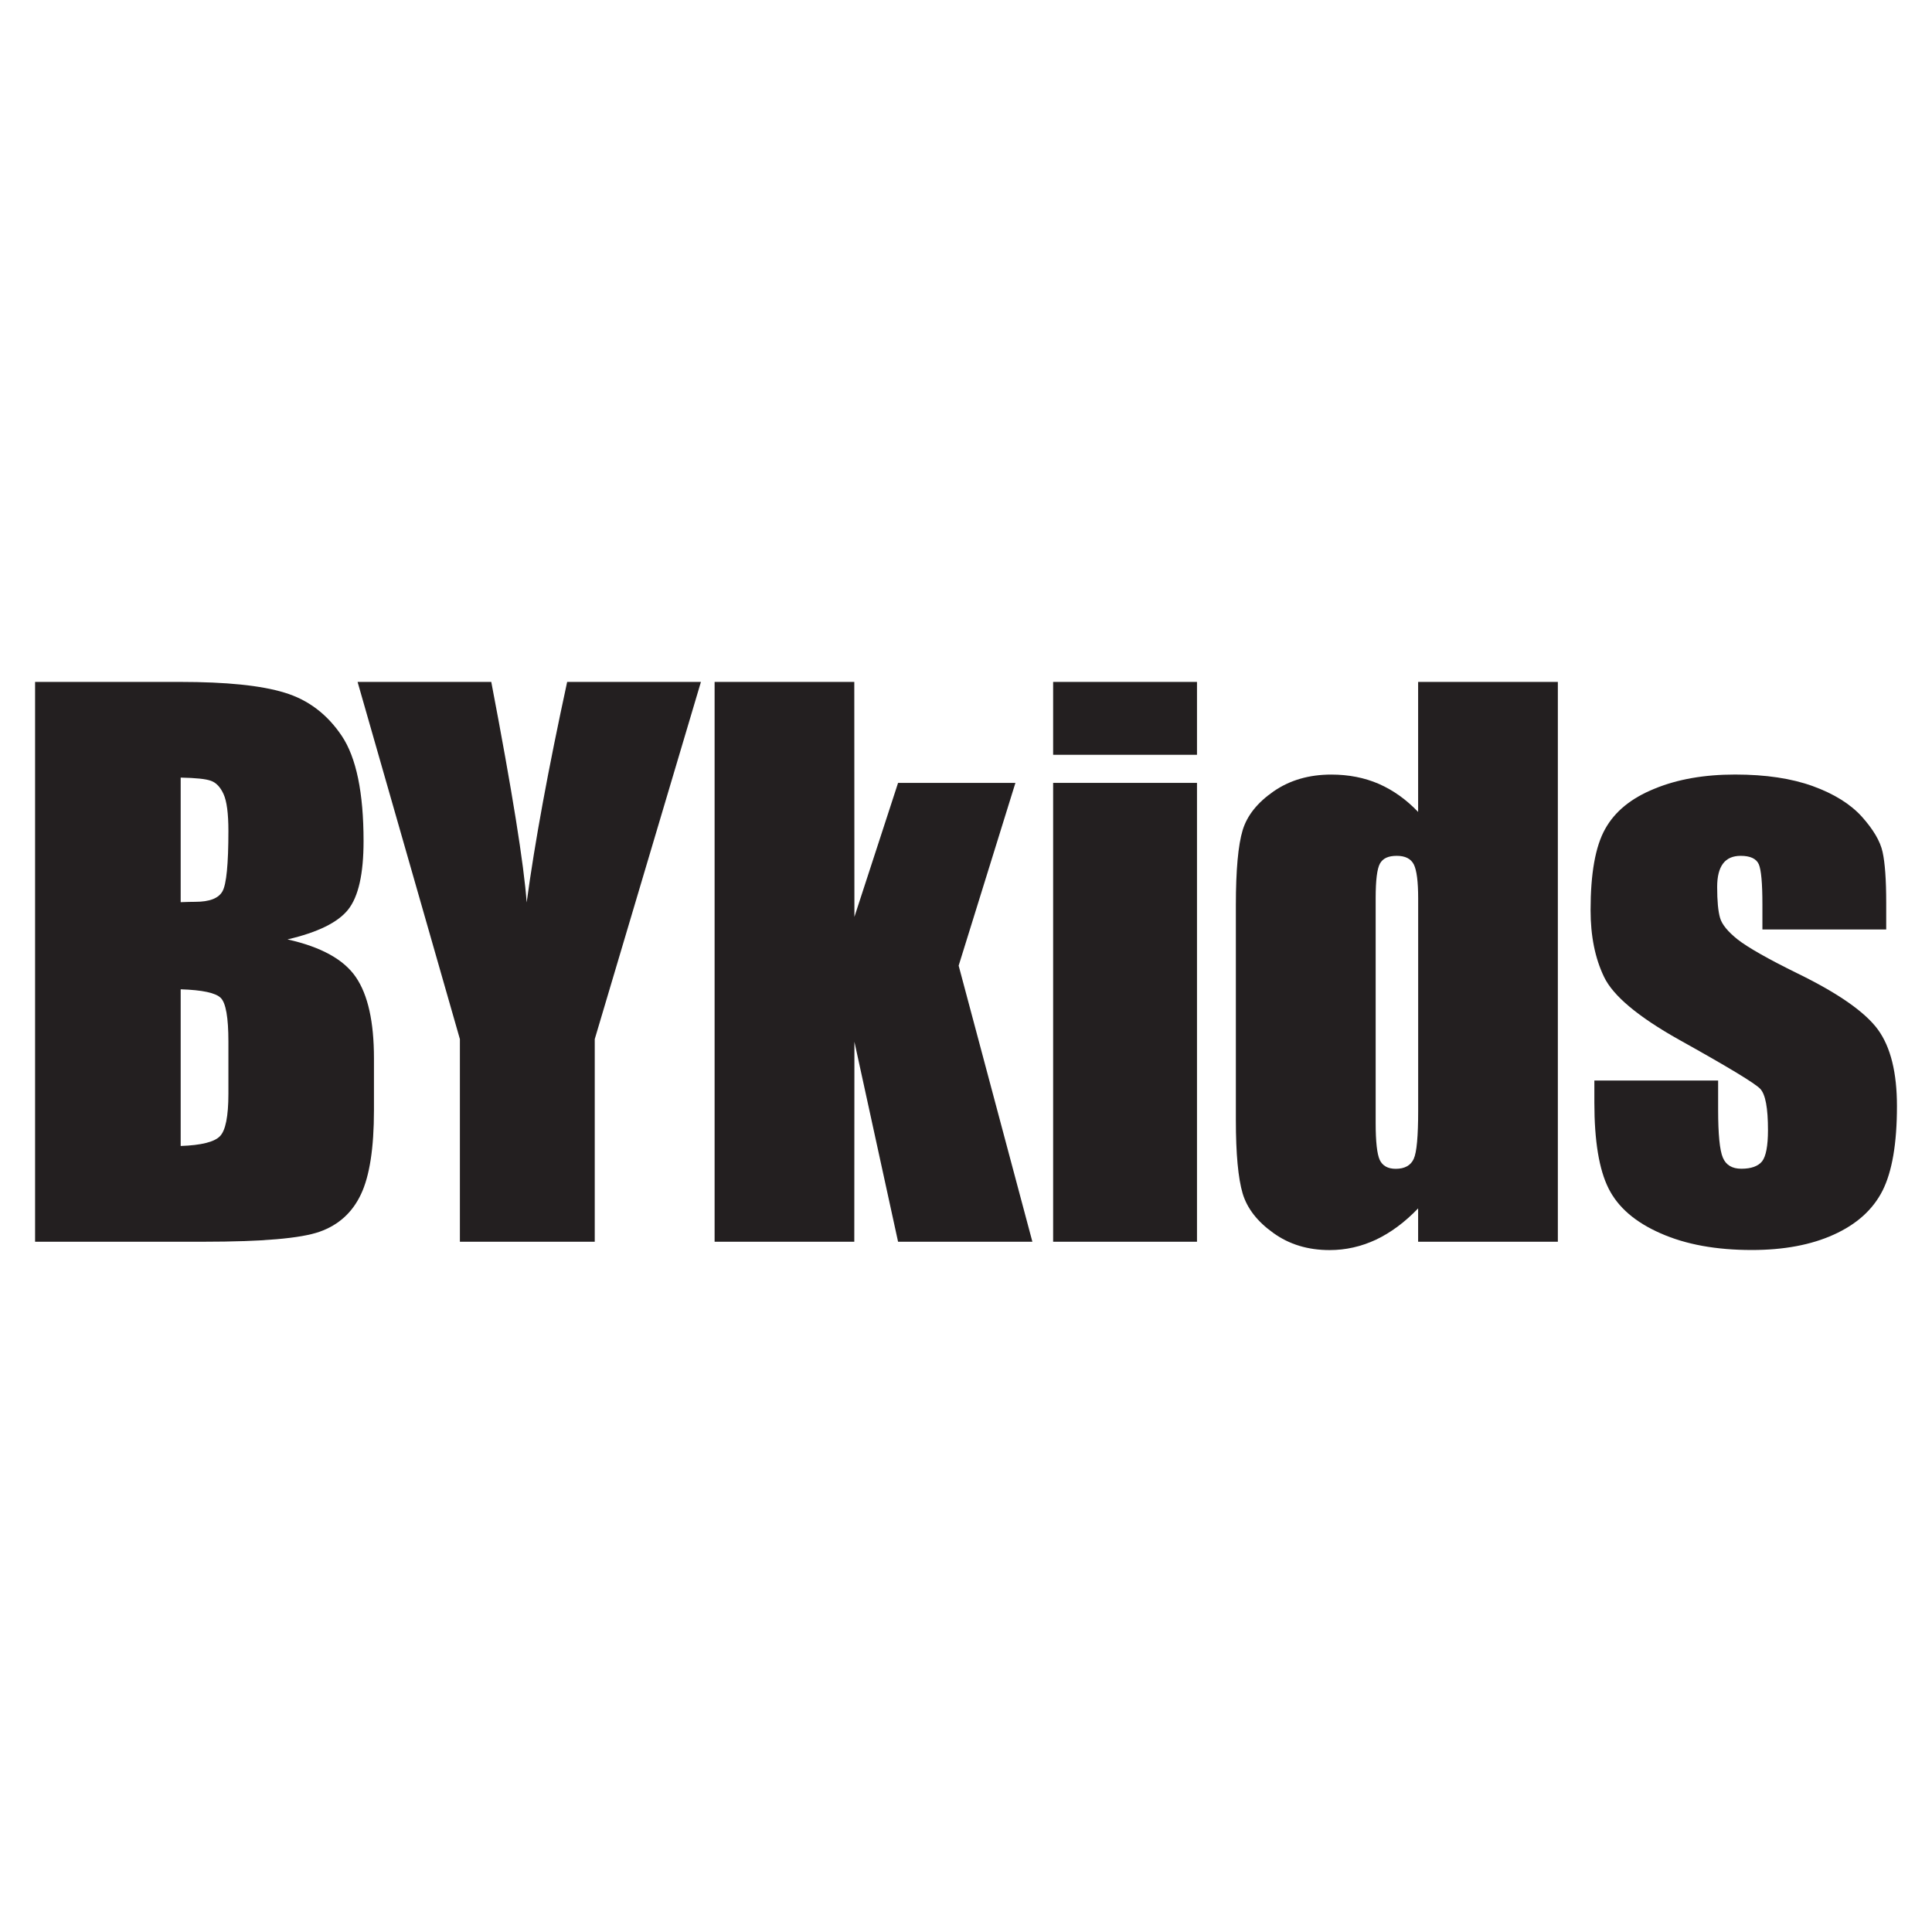 <?xml version="1.0" encoding="UTF-8"?><svg id="Layer_1" xmlns="http://www.w3.org/2000/svg" viewBox="0 0 500 500"><defs><style>.cls-1{fill:#231f20;}</style></defs><polygon class="cls-1" points="262.79 202.61 248.1 249.91 267.18 321.36 232.42 321.36 221.12 269.6 221.09 321.36 184.94 321.36 184.94 176.48 221.09 176.48 221.12 237.29 232.42 202.61 262.79 202.61"/><path class="cls-1" d="M309.78,195.34h-37.23v-18.86h37.23v18.86ZM309.78,321.36h-37.23v-118.75h37.23v118.75Z"/><path class="cls-1" d="M403.17,176.48v144.88h-36.16v-8.63c-3.46,3.61-7.11,6.29-10.91,8.1-3.84,1.79-7.83,2.69-12,2.69-5.62,0-10.48-1.47-14.59-4.45-4.11-2.93-6.76-6.34-7.92-10.22-1.15-3.9-1.75-10.21-1.75-18.99v-55.58c0-9.13.6-15.6,1.75-19.4,1.16-3.84,3.83-7.17,8.01-10.07,4.18-2.9,9.17-4.35,14.94-4.35,4.48,0,8.59.8,12.3,2.41,3.73,1.64,7.11,4.05,10.17,7.26v-33.65h36.16ZM367.02,232.5c0-4.36-.38-7.27-1.12-8.77-.76-1.5-2.22-2.24-4.43-2.24s-3.59.66-4.34,2c-.75,1.36-1.11,4.35-1.11,9v58.18c0,4.83.36,8,1.06,9.53.72,1.51,2.1,2.29,4.13,2.29,2.32,0,3.89-.87,4.66-2.57.78-1.68,1.15-5.86,1.15-12.48v-54.95Z"/><path class="cls-1" d="M488.15,240.55h-32.04v-6.46c0-5.49-.31-8.95-.93-10.41-.64-1.45-2.2-2.19-4.69-2.19-2.03,0-3.56.66-4.57,2-1.02,1.36-1.52,3.37-1.52,6.05,0,3.64.25,6.31.75,8.01.49,1.71,2.03,3.57,4.55,5.58,2.57,2.02,7.77,5,15.64,8.86,10.5,5.13,17.38,9.97,20.68,14.48,3.29,4.54,4.91,11.15,4.91,19.8,0,9.67-1.25,16.95-3.74,21.89-2.51,4.93-6.71,8.69-12.59,11.35-5.87,2.67-12.95,3.99-21.24,3.99-9.21,0-17.06-1.42-23.59-4.31-6.54-2.87-11.02-6.71-13.48-11.63-2.45-4.88-3.67-12.29-3.67-22.18v-5.74h32.03v7.53c0,6.38.41,10.51,1.22,12.42.8,1.92,2.4,2.88,4.8,2.88,2.55,0,4.34-.66,5.36-1.92,1-1.29,1.52-3.99,1.52-8.08,0-5.69-.64-9.23-2-10.68-1.35-1.43-8.35-5.66-21.01-12.71-10.63-5.96-17.08-11.38-19.41-16.25-2.34-4.85-3.49-10.61-3.49-17.29,0-9.48,1.24-16.49,3.77-21,2.5-4.51,6.72-7.97,12.75-10.41,5.97-2.47,12.94-3.68,20.89-3.68s14.58,1.01,20.08,2.99c5.54,2.01,9.76,4.65,12.72,7.92,2.94,3.29,4.75,6.32,5.36,9.13.62,2.81.94,7.2.94,13.16v6.89Z"/><path class="cls-1" d="M9.08,176.48h37.58c11.88,0,20.87.9,26.99,2.78,6.1,1.84,11.04,5.58,14.81,11.2,3.76,5.63,5.63,14.72,5.63,27.23,0,8.47-1.33,14.37-3.99,17.71-2.65,3.34-7.89,5.9-15.7,7.72,8.72,1.94,14.61,5.22,17.71,9.78,3.12,4.58,4.67,11.55,4.67,21v13.43c0,9.78-1.13,17.06-3.37,21.76-2.23,4.72-5.79,7.95-10.69,9.68-4.87,1.73-14.91,2.59-30.05,2.59H9.08v-144.88ZM46.76,201.25v32.23c1.61-.06,2.85-.09,3.76-.09,3.7,0,6.05-.9,7.06-2.73,1.02-1.83,1.53-7.03,1.53-15.63,0-4.52-.42-7.71-1.26-9.53-.82-1.82-1.93-2.96-3.26-3.43-1.35-.5-3.96-.75-7.84-.83M46.76,256.04v40.54c5.32-.19,8.7-1.03,10.15-2.52,1.46-1.46,2.2-5.15,2.2-11v-13.51c0-6.21-.66-9.97-1.97-11.28-1.31-1.32-4.77-2.06-10.38-2.24"/><path class="cls-1" d="M181.4,176.48l-27.48,92.44v52.44h-34.9v-52.44l-26.48-92.44h34.6c5.41,28.28,8.46,47.31,9.16,57.08,2.08-15.44,5.58-34.47,10.48-57.08h34.62Z"/></svg>
